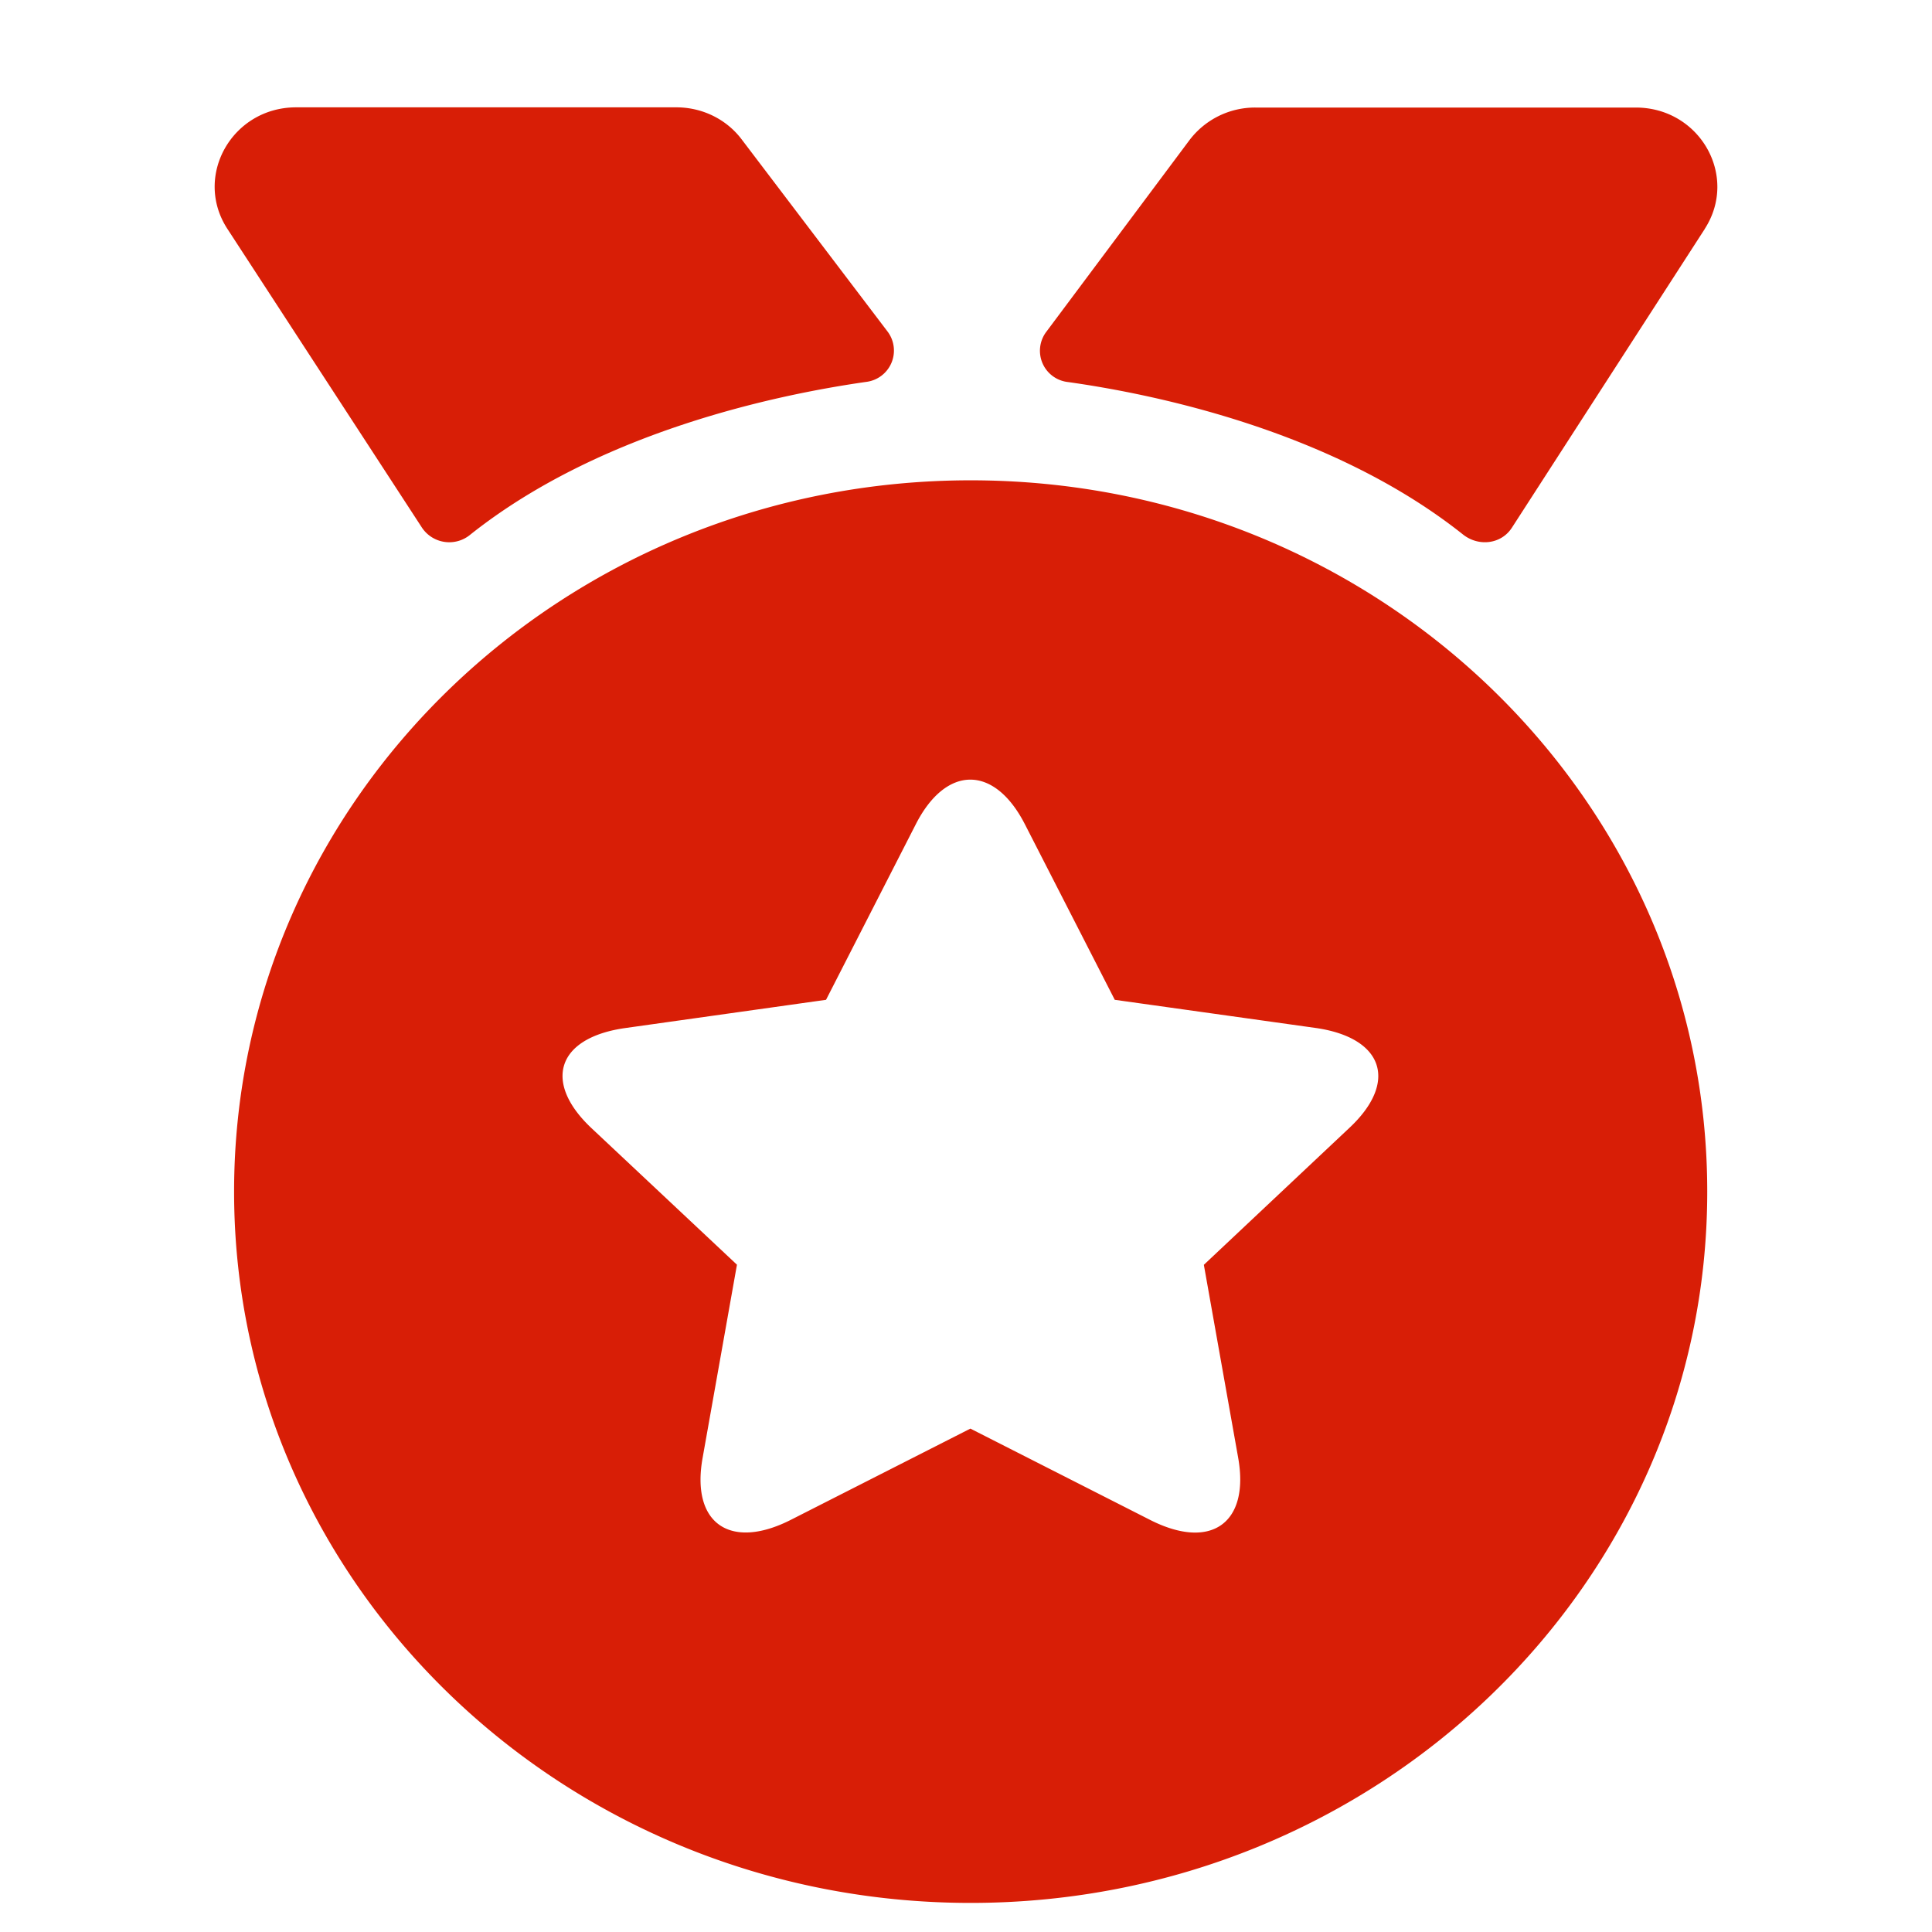 <?xml version="1.0" standalone="no"?><!DOCTYPE svg PUBLIC "-//W3C//DTD SVG 1.1//EN" "http://www.w3.org/Graphics/SVG/1.1/DTD/svg11.dtd"><svg t="1672844248274" class="icon" viewBox="0 0 1024 1024" version="1.1" xmlns="http://www.w3.org/2000/svg" p-id="4269" xmlns:xlink="http://www.w3.org/1999/xlink" width="200" height="200"><path d="M459.093 202.411c-46.876 6.713-140.857 26.169-209.749 80.896a17.408 17.408 0 0 1-25.657-3.584L120.548 121.344C102.343 93.412 122.994 56.889 156.956 56.889h201.5c13.767 0 26.624 6.315 34.702 17.067L470.471 175.787a16.725 16.725 0 0 1-11.378 26.624m444.473-81.067l-102.286 158.436c-5.689 8.704-17.579 10.012-25.771 3.584-68.836-54.784-162.873-74.354-209.636-80.896a16.668 16.668 0 0 1-11.378-26.51l75.89-101.604a43.577 43.577 0 0 1 34.987-17.351h201.614c33.963 0 54.613 36.295 36.58 64.284M715.093 597.902l-77.028 72.476 18.204 102.343c6.087 34.361-14.222 49.38-46.763 32.825l-95.175-48.356-95.175 48.356c-31.915 16.213-53.02 2.162-46.763-32.825l18.204-102.4-77.084-72.363c-25.884-24.348-18.489-47.957 17.92-53.077l106.382-14.962 47.559-93.013c15.929-31.289 41.529-31.858 57.856 0l47.616 93.013 106.382 14.905c35.783 5.063 44.26 28.444 17.863 53.077M514.503 254.578c-215.609 0-390.428 168.789-390.428 377.003 0 208.213 174.763 377.003 390.428 377.003 215.609 0 390.372-168.846 390.372-377.003 0-208.213-174.763-377.003-390.372-377.003" fill="#d81e06" p-id="4270"></path></svg>